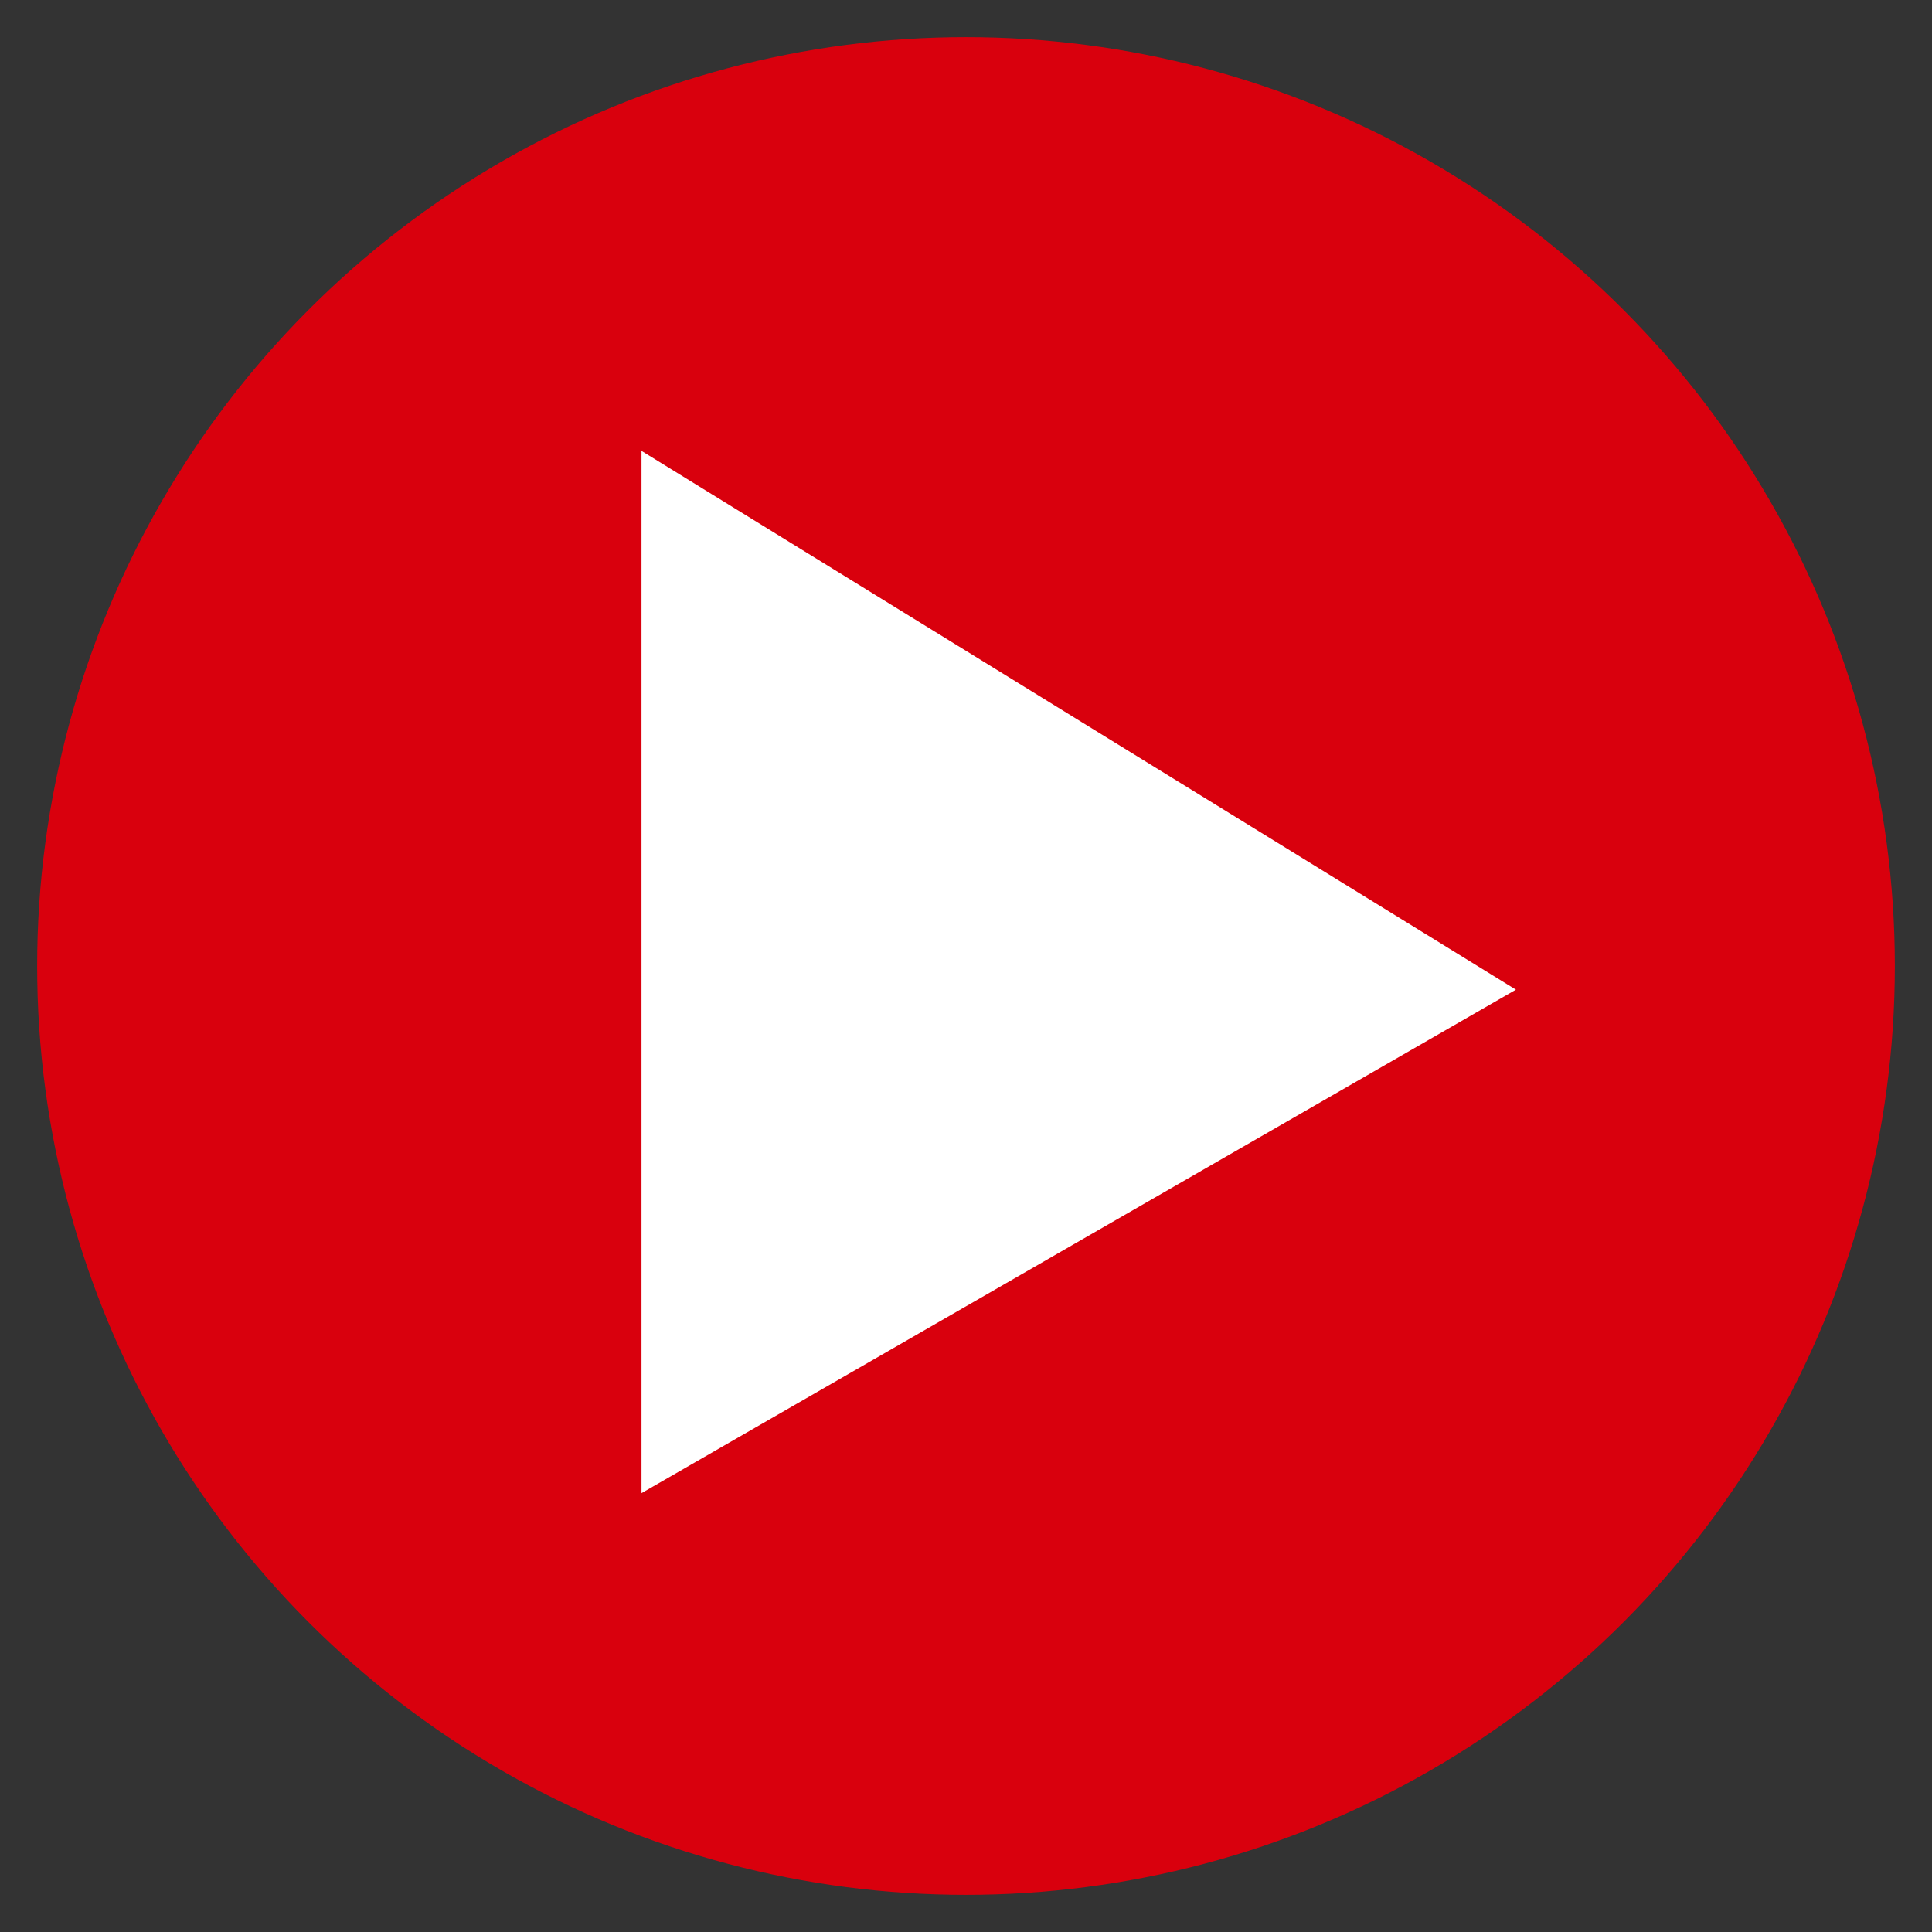 <svg xmlns="http://www.w3.org/2000/svg" width="36" height="36" viewBox="0 0 52 52"><rect x="0" y="0" width="52" height="52" fill="#333333" stroke="none"/><g data-name="Group 129" transform="translate(1 1)"><circle data-name="Ellipse 8" cx="25" cy="25" r="25" fill="#d9000d"/><path data-name="Path 117" d="M16.266 11.136v28.052l23.535-13.551z" fill="#fff"/></g></svg>